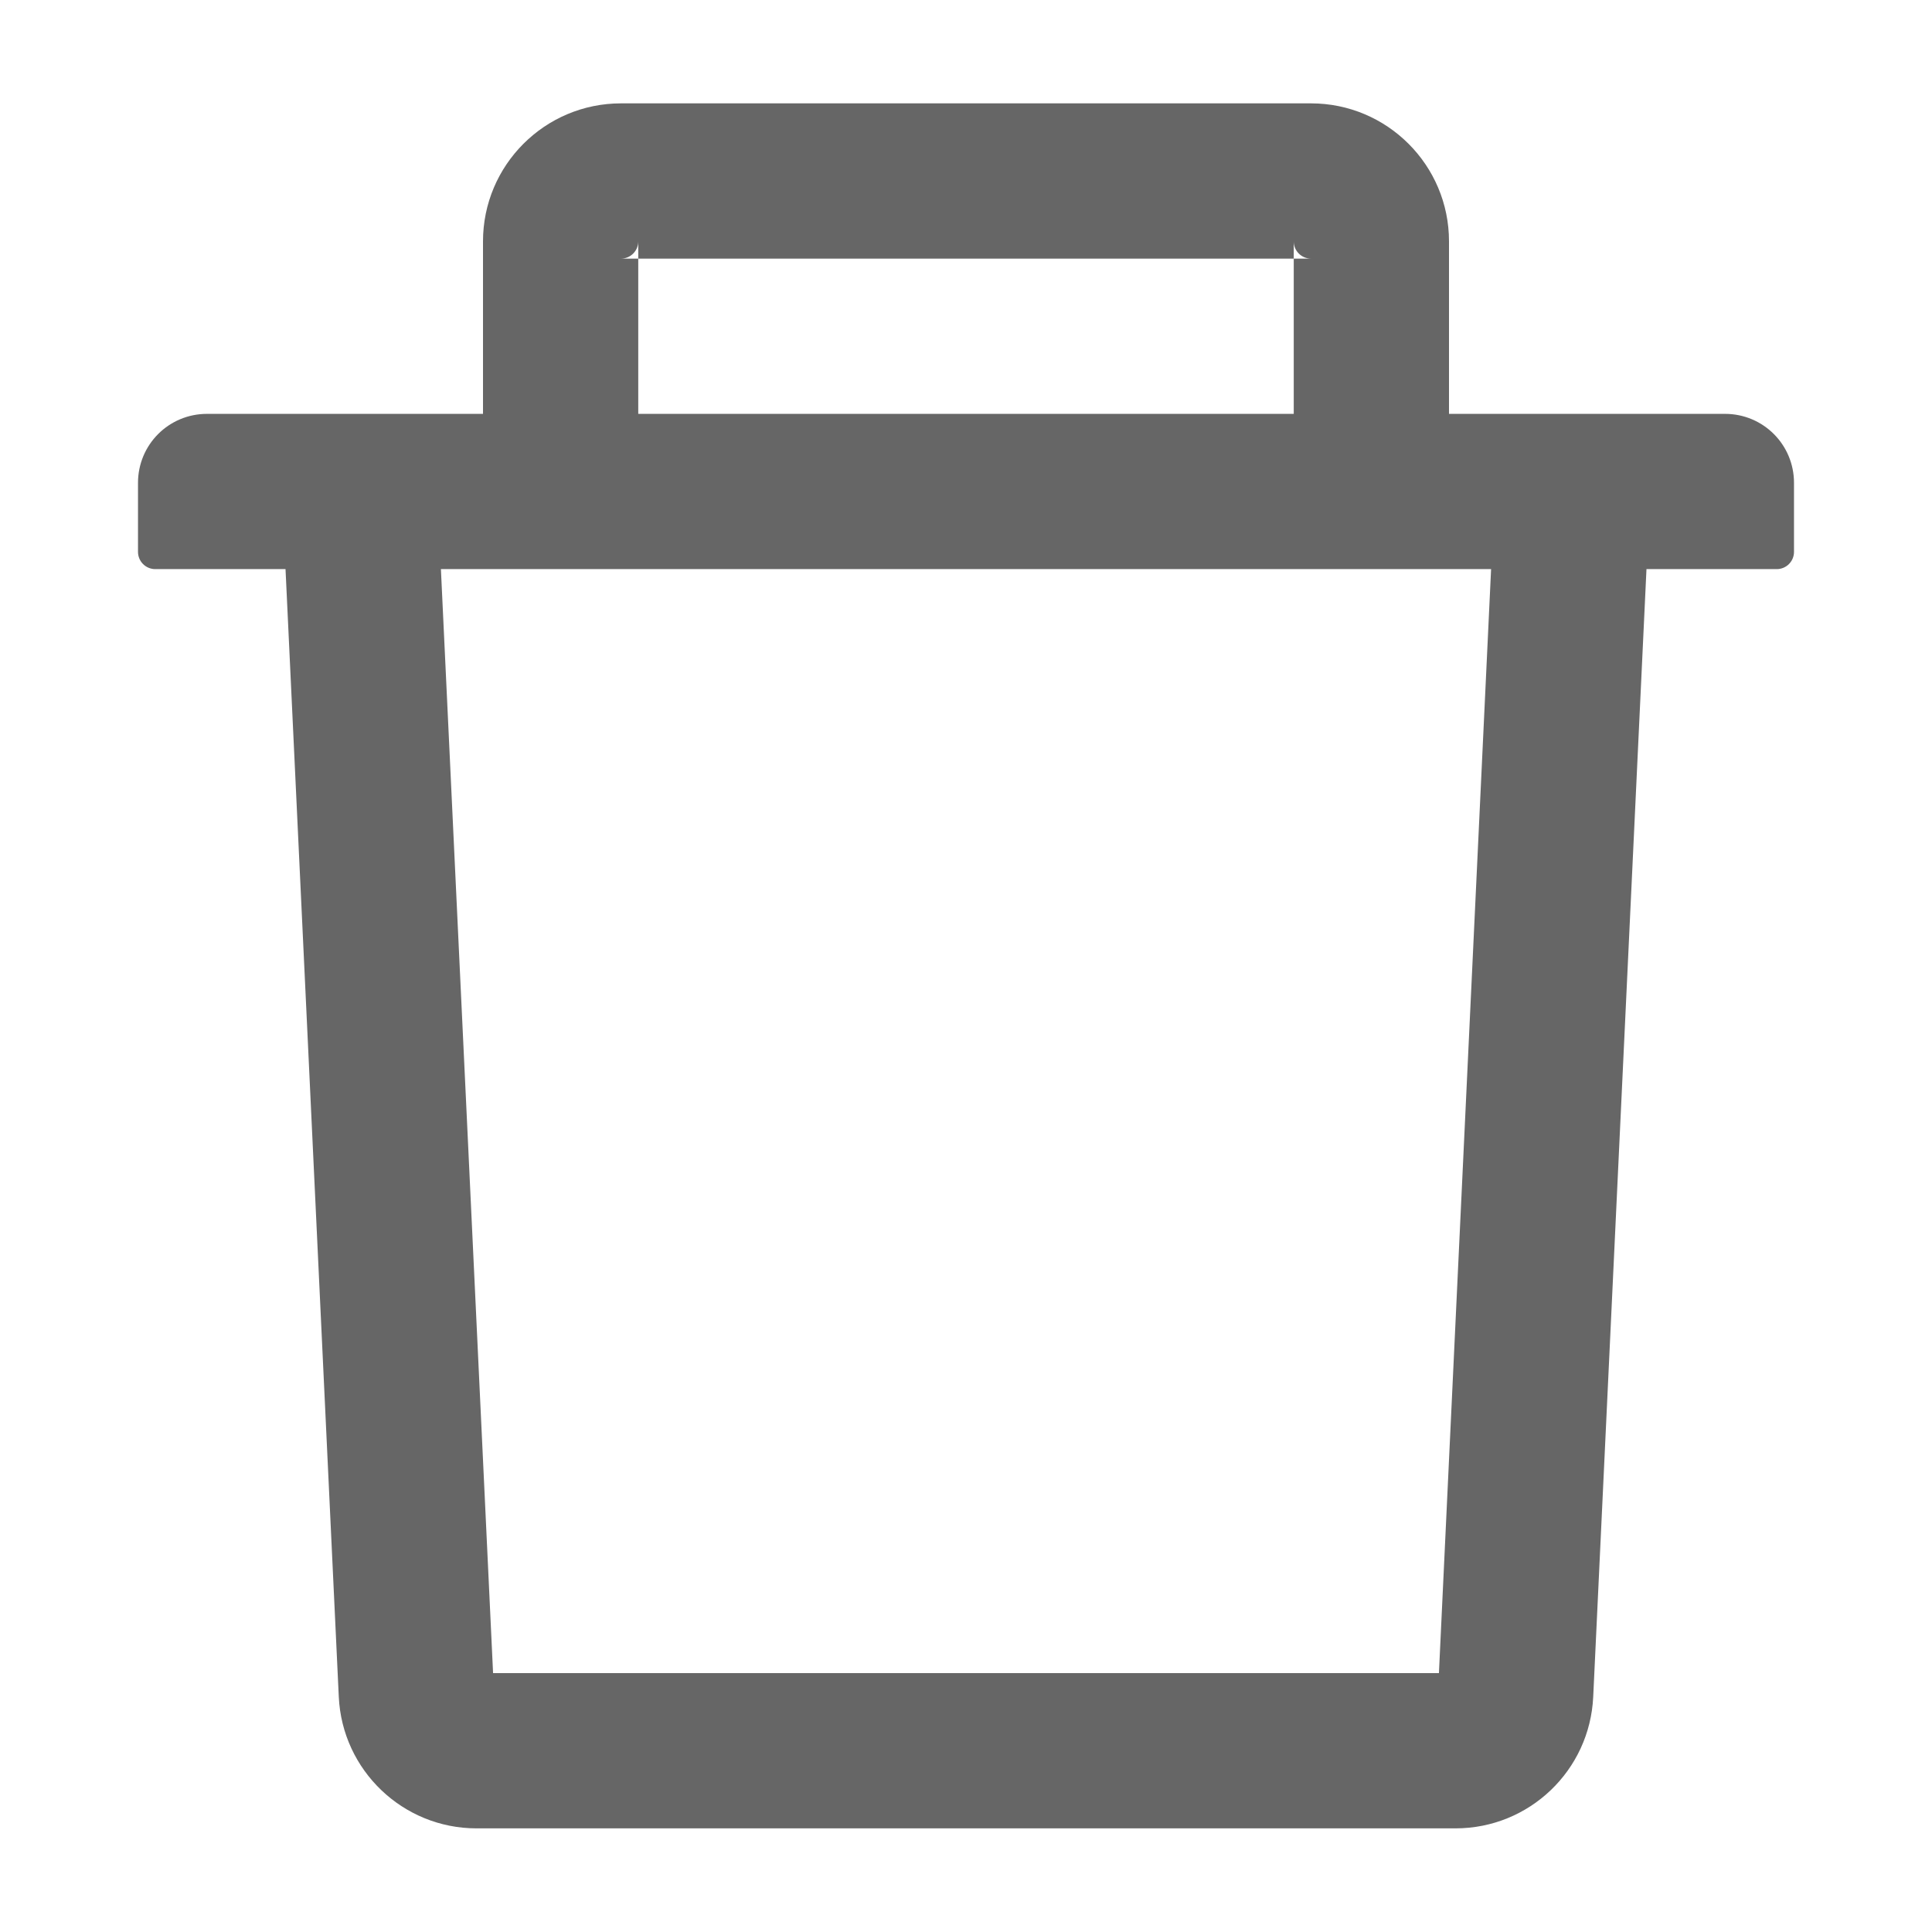 <svg width="14" height="14" viewBox="0 0 14 14" fill="none" xmlns="http://www.w3.org/2000/svg">
  <path d="M4.625 1.874H4.5C4.569 1.874 4.625 1.818 4.625 1.749V1.874H9.375V1.749C9.375 1.818 9.431 1.874 9.5 1.874H9.375V2.999H10.5V1.749C10.5 1.197 10.052 0.749 9.5 0.749H4.5C3.948 0.749 3.5 1.197 3.5 1.749V2.999H4.625V1.874ZM12.5 2.999H1.5C1.223 2.999 1 3.222 1 3.499V3.999C1 4.068 1.056 4.124 1.125 4.124H2.069L2.455 12.296C2.48 12.829 2.92 13.249 3.453 13.249H10.547C11.081 13.249 11.52 12.83 11.545 12.296L11.931 4.124H12.875C12.944 4.124 13 4.068 13 3.999V3.499C13 3.222 12.777 2.999 12.5 2.999ZM10.427 12.124H3.573L3.195 4.124H10.805L10.427 12.124Z" fill="#666666"/>
</svg>
